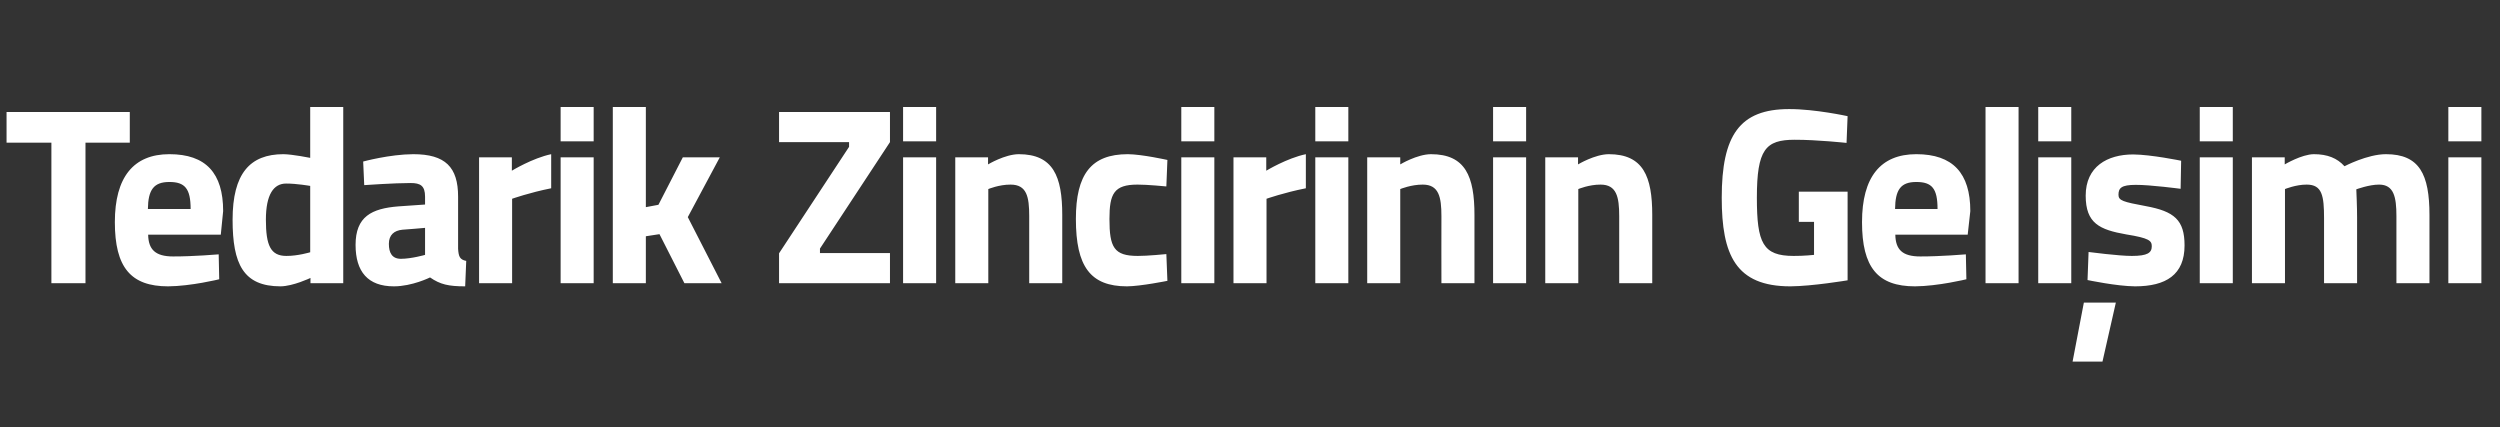 <?xml version="1.0" standalone="no"?><!DOCTYPE svg PUBLIC "-//W3C//DTD SVG 1.1//EN" "http://www.w3.org/Graphics/SVG/1.1/DTD/svg11.dtd"><svg xmlns="http://www.w3.org/2000/svg" version="1.1" width="953.4px" height="163px" viewBox="0 -36 953.4 163" style="top:-36px"><rect x="0" y="-36" width="953.4" height="163" fill="#333333" stroke="none"/>  <desc>Tedarik Zincirinin Geli imi</desc>  <defs/>  <g id="Polygon34283">    <path d="M 2.5 6.7 L 49.5 6.7 L 49.5 18.4 L 32.6 18.4 L 32.6 72 L 19.6 72 L 19.6 18.4 L 2.5 18.4 L 2.5 6.7 Z M 83.4 61 L 83.6 70.5 C 83.6 70.5 72.81 73.15 64.1 73.2 C 49.9 73.2 43.8 66 43.8 48.7 C 43.8 31.6 50.9 22.8 64.6 22.8 C 78.5 22.8 85.1 30 85.1 44.5 C 85.13 44.54 84.2 53.5 84.2 53.5 C 84.2 53.5 56.53 53.47 56.5 53.5 C 56.6 59.2 59.3 61.8 66 61.8 C 73.75 61.82 83.4 61 83.4 61 Z M 72.7 43.7 C 72.7 35.9 70.5 33.4 64.6 33.4 C 58.6 33.4 56.5 36.4 56.4 43.7 C 56.4 43.7 72.7 43.7 72.7 43.7 Z M 130.9 72 L 118.4 72 L 118.4 70 C 118.4 70 111.79 73.15 107 73.2 C 92.8 73.2 88.7 64.7 88.7 47.8 C 88.7 30.2 95.3 22.8 108.1 22.8 C 111.61 22.85 118.3 24.2 118.3 24.2 L 118.3 4.8 L 130.9 4.8 L 130.9 72 Z M 118.3 60.2 L 118.3 34.9 C 118.3 34.9 113.11 33.98 109.1 34 C 104.4 34 101.4 38.1 101.4 47.8 C 101.4 57.6 103.2 61.6 109.2 61.6 C 113.58 61.63 118.3 60.2 118.3 60.2 Z M 174.7 58.9 C 174.9 61.8 175.3 63 177.8 63.5 C 177.8 63.5 177.4 73.2 177.4 73.2 C 171.1 73.2 167.9 72.5 164 69.8 C 164 69.8 157.2 73.2 150.2 73.2 C 140.3 73.2 135.6 67.6 135.6 57.4 C 135.6 46.6 141.7 43.5 152 42.7 C 152.04 42.72 162.1 42 162.1 42 C 162.1 42 162.11 38.98 162.1 39 C 162.1 34.8 160.3 33.8 156.6 33.8 C 150.35 33.79 138.9 34.6 138.9 34.6 L 138.5 25.6 C 138.5 25.6 148.56 22.85 157.6 22.8 C 169.8 22.8 174.7 27.7 174.7 39 C 174.7 39 174.7 58.9 174.7 58.9 Z M 153.5 51.6 C 150.3 51.9 148.3 53.6 148.3 57 C 148.3 60.4 149.5 62.7 152.9 62.7 C 156.93 62.69 162.1 61.2 162.1 61.2 L 162.1 50.9 C 162.1 50.9 153.55 51.65 153.5 51.6 Z M 182.7 24 L 195.2 24 L 195.2 29.1 C 195.2 29.1 203.09 24.29 210.2 22.8 C 210.2 22.8 210.2 35.8 210.2 35.8 C 201.96 37.44 195.3 39.8 195.3 39.8 L 195.3 72 L 182.7 72 L 182.7 24 Z M 213.8 24 L 226.4 24 L 226.4 72 L 213.8 72 L 213.8 24 Z M 213.8 4.8 L 226.4 4.8 L 226.4 17.9 L 213.8 17.9 L 213.8 4.8 Z M 233.7 72 L 233.7 4.8 L 246.3 4.8 L 246.3 43 L 251.1 42.1 L 260.4 24 L 274.5 24 L 262.3 46.8 L 275.2 72 L 261 72 L 251.5 53.3 L 246.3 54.1 L 246.3 72 L 233.7 72 Z M 297.1 6.7 L 339.4 6.7 L 339.4 18.2 L 312.7 58.8 L 312.7 60.5 L 339.4 60.5 L 339.4 72 L 297.1 72 L 297.1 60.6 L 323.8 20 L 323.8 18.2 L 297.1 18.2 L 297.1 6.7 Z M 344.4 24 L 357 24 L 357 72 L 344.4 72 L 344.4 24 Z M 344.4 4.8 L 357 4.8 L 357 17.9 L 344.4 17.9 L 344.4 4.8 Z M 364.3 72 L 364.3 24 L 376.8 24 L 376.8 26.7 C 376.8 26.7 383.18 22.85 388.5 22.8 C 401.7 22.8 405.1 31.3 405.1 46 C 405.1 45.98 405.1 72 405.1 72 L 392.5 72 C 392.5 72 392.5 46.37 392.5 46.4 C 392.5 39.1 391.6 34.4 385.4 34.4 C 381.02 34.37 376.9 36.1 376.9 36.1 L 376.9 72 L 364.3 72 Z M 445.2 25 L 444.8 35.1 C 444.8 35.1 437.36 34.37 433.8 34.4 C 424.8 34.4 423.1 37.9 423.1 47.5 C 423.1 58.3 424.8 61.6 433.9 61.6 C 437.46 61.63 444.8 60.9 444.8 60.9 L 445.2 71.1 C 445.2 71.1 435.1 73.15 429.8 73.2 C 415.8 73.2 410.3 65.6 410.3 47.5 C 410.3 30.5 416.1 22.8 430.1 22.8 C 435.57 22.85 445.2 25 445.2 25 Z M 450.5 24 L 463.1 24 L 463.1 72 L 450.5 72 L 450.5 24 Z M 450.5 4.8 L 463.1 4.8 L 463.1 17.9 L 450.5 17.9 L 450.5 4.8 Z M 470.4 24 L 482.9 24 L 482.9 29.1 C 482.9 29.1 490.84 24.29 498 22.8 C 498 22.8 498 35.8 498 35.8 C 489.71 37.44 483 39.8 483 39.8 L 483 72 L 470.4 72 L 470.4 24 Z M 501.6 24 L 514.2 24 L 514.2 72 L 501.6 72 L 501.6 24 Z M 501.6 4.8 L 514.2 4.8 L 514.2 17.9 L 501.6 17.9 L 501.6 4.8 Z M 521.4 72 L 521.4 24 L 534 24 L 534 26.7 C 534 26.7 540.35 22.85 545.7 22.8 C 558.9 22.8 562.3 31.3 562.3 46 C 562.27 45.98 562.3 72 562.3 72 L 549.7 72 C 549.7 72 549.66 46.37 549.7 46.4 C 549.7 39.1 548.7 34.4 542.6 34.4 C 538.19 34.37 534 36.1 534 36.1 L 534 72 L 521.4 72 Z M 569.4 24 L 582 24 L 582 72 L 569.4 72 L 569.4 24 Z M 569.4 4.8 L 582 4.8 L 582 17.9 L 569.4 17.9 L 569.4 4.8 Z M 589.3 72 L 589.3 24 L 601.8 24 L 601.8 26.7 C 601.8 26.7 608.17 22.85 613.5 22.8 C 626.7 22.8 630.1 31.3 630.1 46 C 630.09 45.98 630.1 72 630.1 72 L 617.5 72 C 617.5 72 617.49 46.37 617.5 46.4 C 617.5 39.1 616.5 34.4 610.4 34.4 C 606.01 34.37 601.9 36.1 601.9 36.1 L 601.9 72 L 589.3 72 Z M 686 37.1 L 704.6 37.1 L 704.6 70.9 C 704.6 70.9 691.15 73.15 682.8 73.2 C 661.9 73.2 656.6 61.2 656.6 39.4 C 656.6 15.6 663.4 5.6 682.3 5.6 C 692.18 5.57 704.6 8.3 704.6 8.3 L 704.2 18.5 C 704.2 18.5 692.94 17.28 684.4 17.3 C 673.3 17.3 670 21 670 39.4 C 670 56.7 672.3 61.6 684 61.6 C 687.86 61.63 691.8 61.2 691.8 61.2 L 691.8 48.6 L 686 48.6 L 686 37.1 Z M 749.7 61 L 749.9 70.5 C 749.9 70.5 739.03 73.15 730.3 73.2 C 716.1 73.2 710.1 66 710.1 48.7 C 710.1 31.6 717.1 22.8 730.8 22.8 C 744.7 22.8 751.4 30 751.4 44.5 C 751.36 44.54 750.4 53.5 750.4 53.5 C 750.4 53.5 722.76 53.47 722.8 53.5 C 722.9 59.2 725.5 61.8 732.3 61.8 C 739.97 61.82 749.7 61 749.7 61 Z M 738.9 43.7 C 738.9 35.9 736.8 33.4 730.8 33.4 C 724.8 33.4 722.8 36.4 722.7 43.7 C 722.7 43.7 738.9 43.7 738.9 43.7 Z M 757.2 4.8 L 769.8 4.8 L 769.8 72 L 757.2 72 L 757.2 4.8 Z M 777.3 24 L 789.9 24 L 789.9 72 L 777.3 72 L 777.3 24 Z M 777.3 4.8 L 789.9 4.8 L 789.9 17.9 L 777.3 17.9 L 777.3 4.8 Z M 790.4 101.9 L 801.8 101.9 L 806.9 79.4 L 794.7 79.4 L 790.4 101.9 Z M 831.6 36 C 831.6 36 819.93 34.46 814.5 34.5 C 809 34.5 807.9 35.7 807.9 38.3 C 807.9 40.5 809.7 41 818.3 42.6 C 829.2 44.6 833.1 47.9 833.1 57.6 C 833.1 68.8 826 73.2 814.2 73.2 C 807.23 73.15 796.1 70.8 796.1 70.8 L 796.5 60.1 C 796.5 60.1 808.17 61.63 813 61.6 C 819 61.6 820.6 60.4 820.6 57.9 C 820.6 55.8 819.6 54.8 810.9 53.4 C 800.7 51.6 795.4 49.2 795.4 38.6 C 795.4 27.5 803.7 22.9 813.5 22.9 C 820.31 22.94 831.8 25.3 831.8 25.3 L 831.6 36 Z M 838.9 24 L 851.5 24 L 851.5 72 L 838.9 72 L 838.9 24 Z M 838.9 4.8 L 851.5 4.8 L 851.5 17.9 L 838.9 17.9 L 838.9 4.8 Z M 858.8 72 L 858.8 24 L 871.3 24 L 871.3 26.7 C 871.3 26.7 877.76 22.85 882.4 22.8 C 887.6 22.8 891.3 24.3 894.1 27.4 C 894.1 27.4 902.8 22.8 909.9 22.8 C 922.7 22.8 926.5 30.5 926.5 46 C 926.49 45.98 926.5 72 926.5 72 L 913.9 72 C 913.9 72 913.89 46.37 913.9 46.4 C 913.9 39.1 912.9 34.4 907.3 34.4 C 903.54 34.37 898.6 36.2 898.6 36.2 C 898.6 36.2 898.93 43.39 898.9 47.1 C 898.93 47.14 898.9 72 898.9 72 L 886.3 72 C 886.3 72 886.32 47.33 886.3 47.3 C 886.3 38.7 885.6 34.4 879.7 34.4 C 875.6 34.37 871.4 36.1 871.4 36.1 L 871.4 72 L 858.8 72 Z M 933.7 24 L 946.3 24 L 946.3 72 L 933.7 72 L 933.7 24 Z M 933.7 4.8 L 946.3 4.8 L 946.3 17.9 L 933.7 17.9 L 933.7 4.8 Z " stroke="none" fill="#fff"/>  </g></svg>